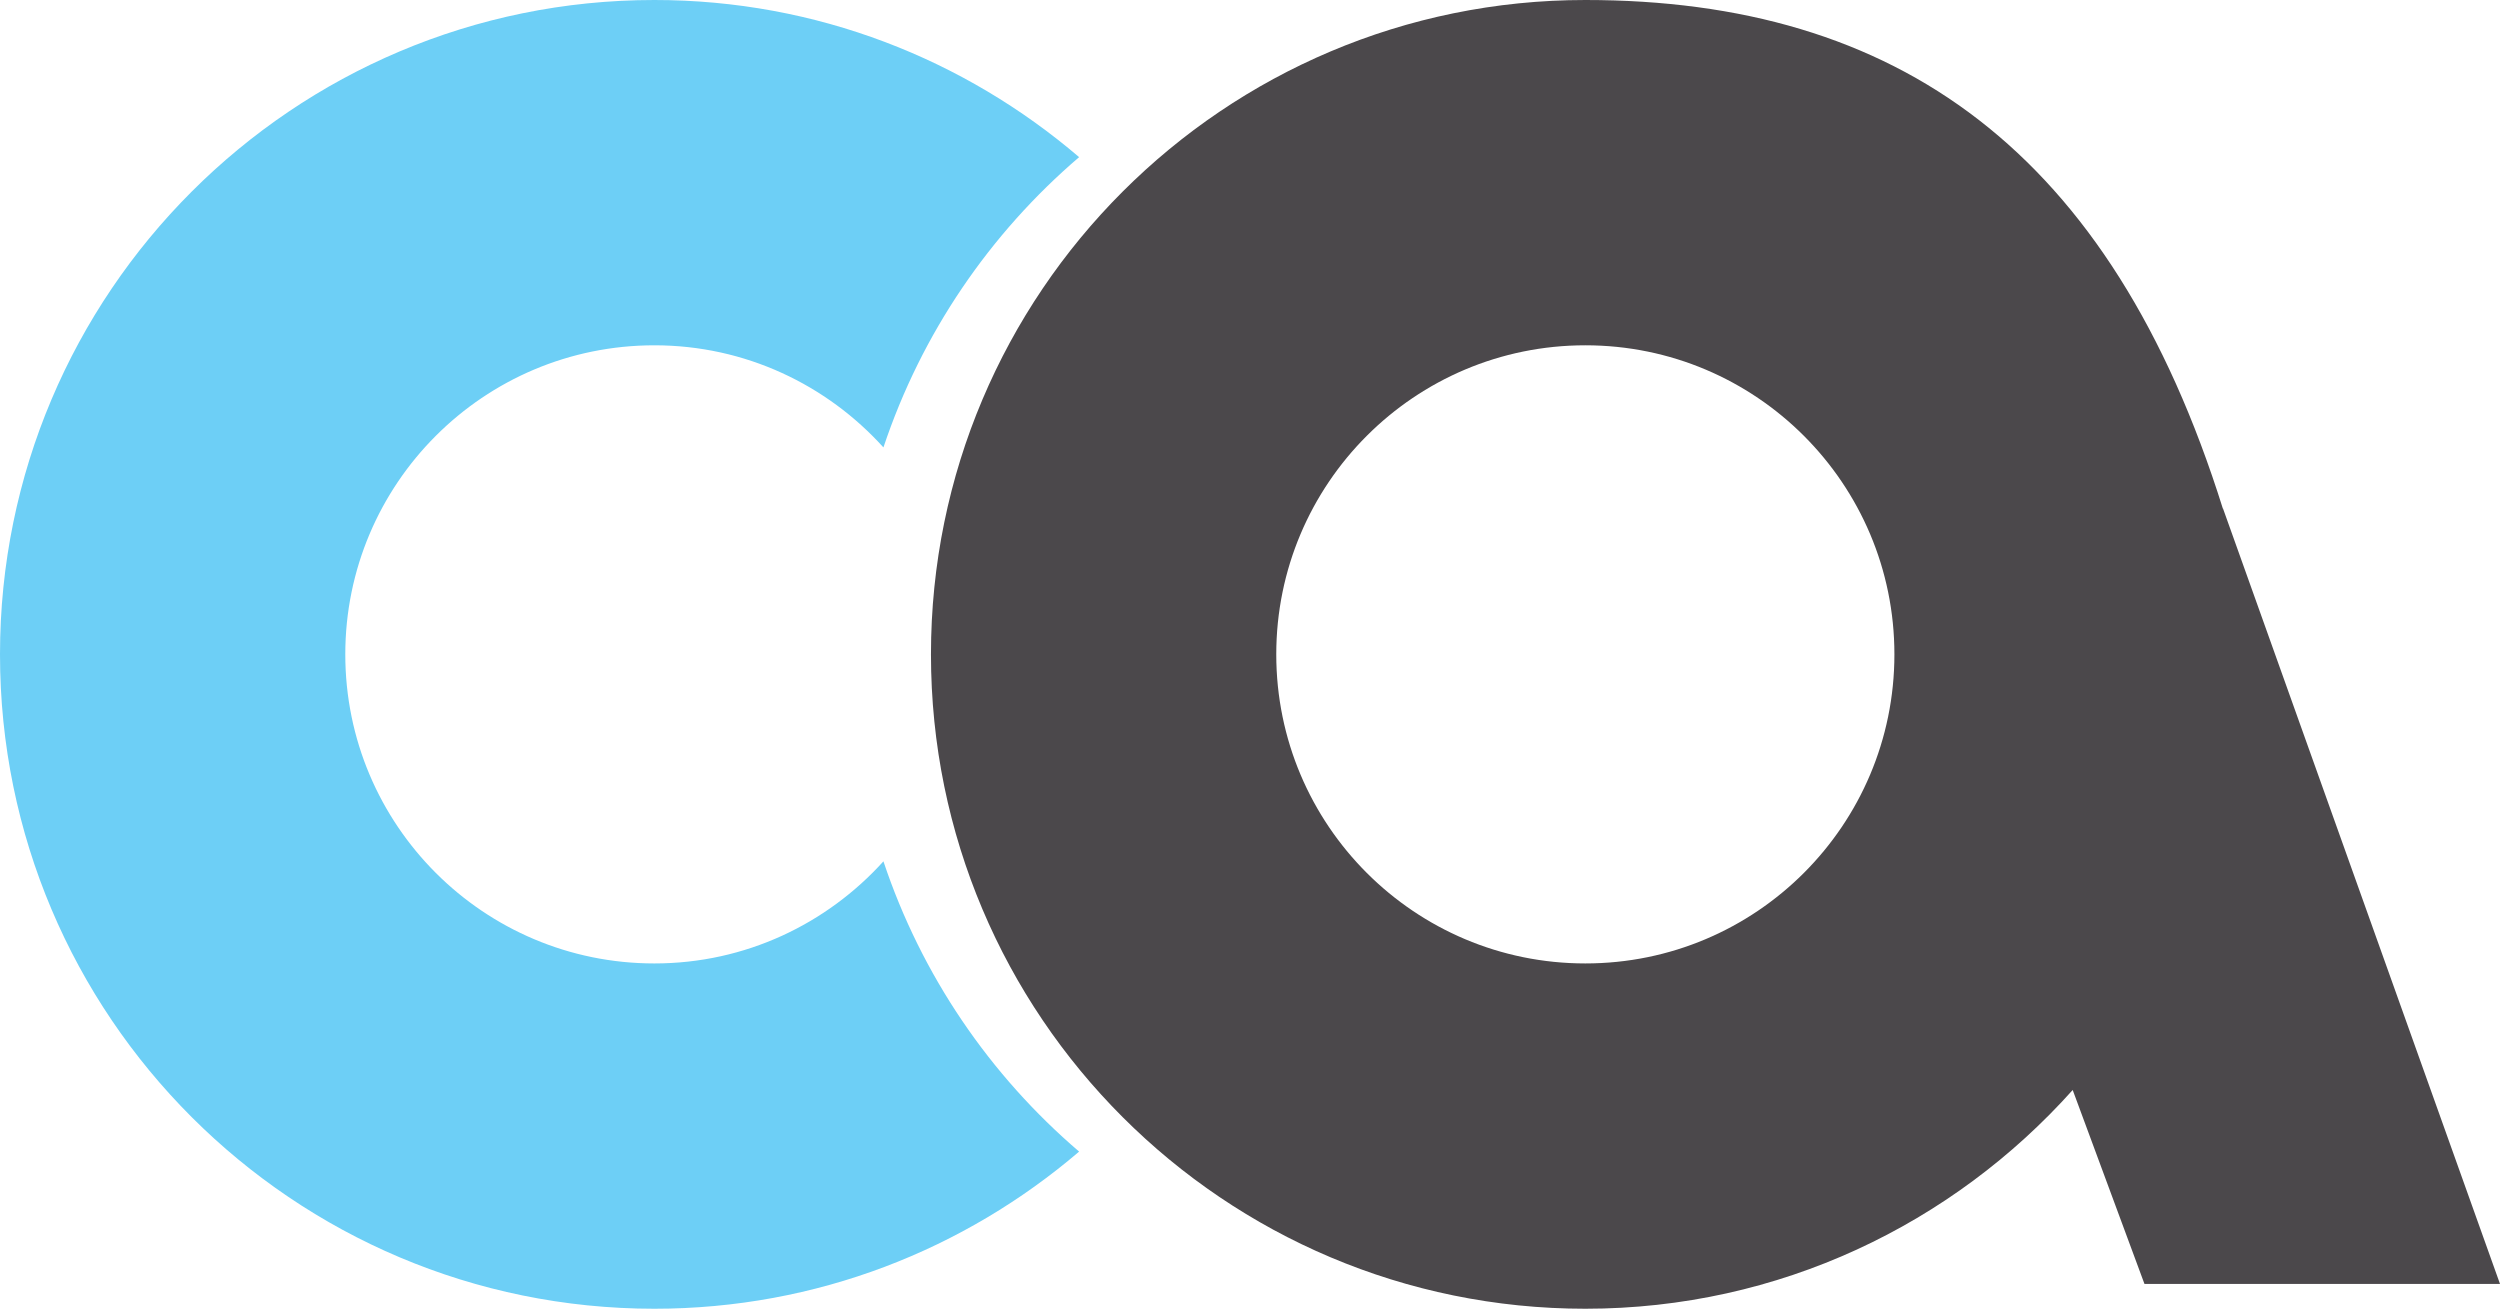 <?xml version="1.0" encoding="utf-8"?>
<!-- Generator: Adobe Illustrator 15.1.0, SVG Export Plug-In . SVG Version: 6.00 Build 0)  -->
<svg version="1.2" baseProfile="tiny" id="Layer_1" xmlns="http://www.w3.org/2000/svg" xmlns:xlink="http://www.w3.org/1999/xlink"
	 x="0px" y="0px" width="500px" height="261.748px" viewBox="50 19.126 500 261.748" xml:space="preserve">
<g>
	<path fill="#4B484B" d="M550,275.912l-55.396-155.078l-0.033,0.014C472.08,49.112,429.32,19.126,367.068,19.126
		c-72.285,0-130.875,58.592-130.875,130.875c0,72.286,58.589,130.873,130.875,130.873c38.775,0,73.5-16.959,97.47-43.751
		l14.355,38.789H550L550,275.912z M367.068,211.814c-34.143,0-61.815-27.674-61.815-61.813c0-34.142,27.674-61.816,61.815-61.816
		c34.141,0,61.813,27.674,61.813,61.816C428.883,184.143,401.209,211.814,367.068,211.814z"/>
	<path fill="#6DCFF6" d="M226.687,191.393c-11.311,12.512-27.618,20.422-45.813,20.422c-34.141,0-61.815-27.672-61.815-61.813
		c0-34.142,27.674-61.816,61.815-61.816c18.195,0,34.502,7.911,45.813,20.423c7.606-22.796,21.276-42.777,39.138-58.054
		C242.953,31,213.322,19.126,180.874,19.126C108.588,19.126,50,77.718,50,150.001c0,72.286,58.588,130.873,130.874,130.873
		c32.448,0,62.079-11.873,84.95-31.429C247.963,234.166,234.292,214.188,226.687,191.393z"/>
</g>
</svg>
